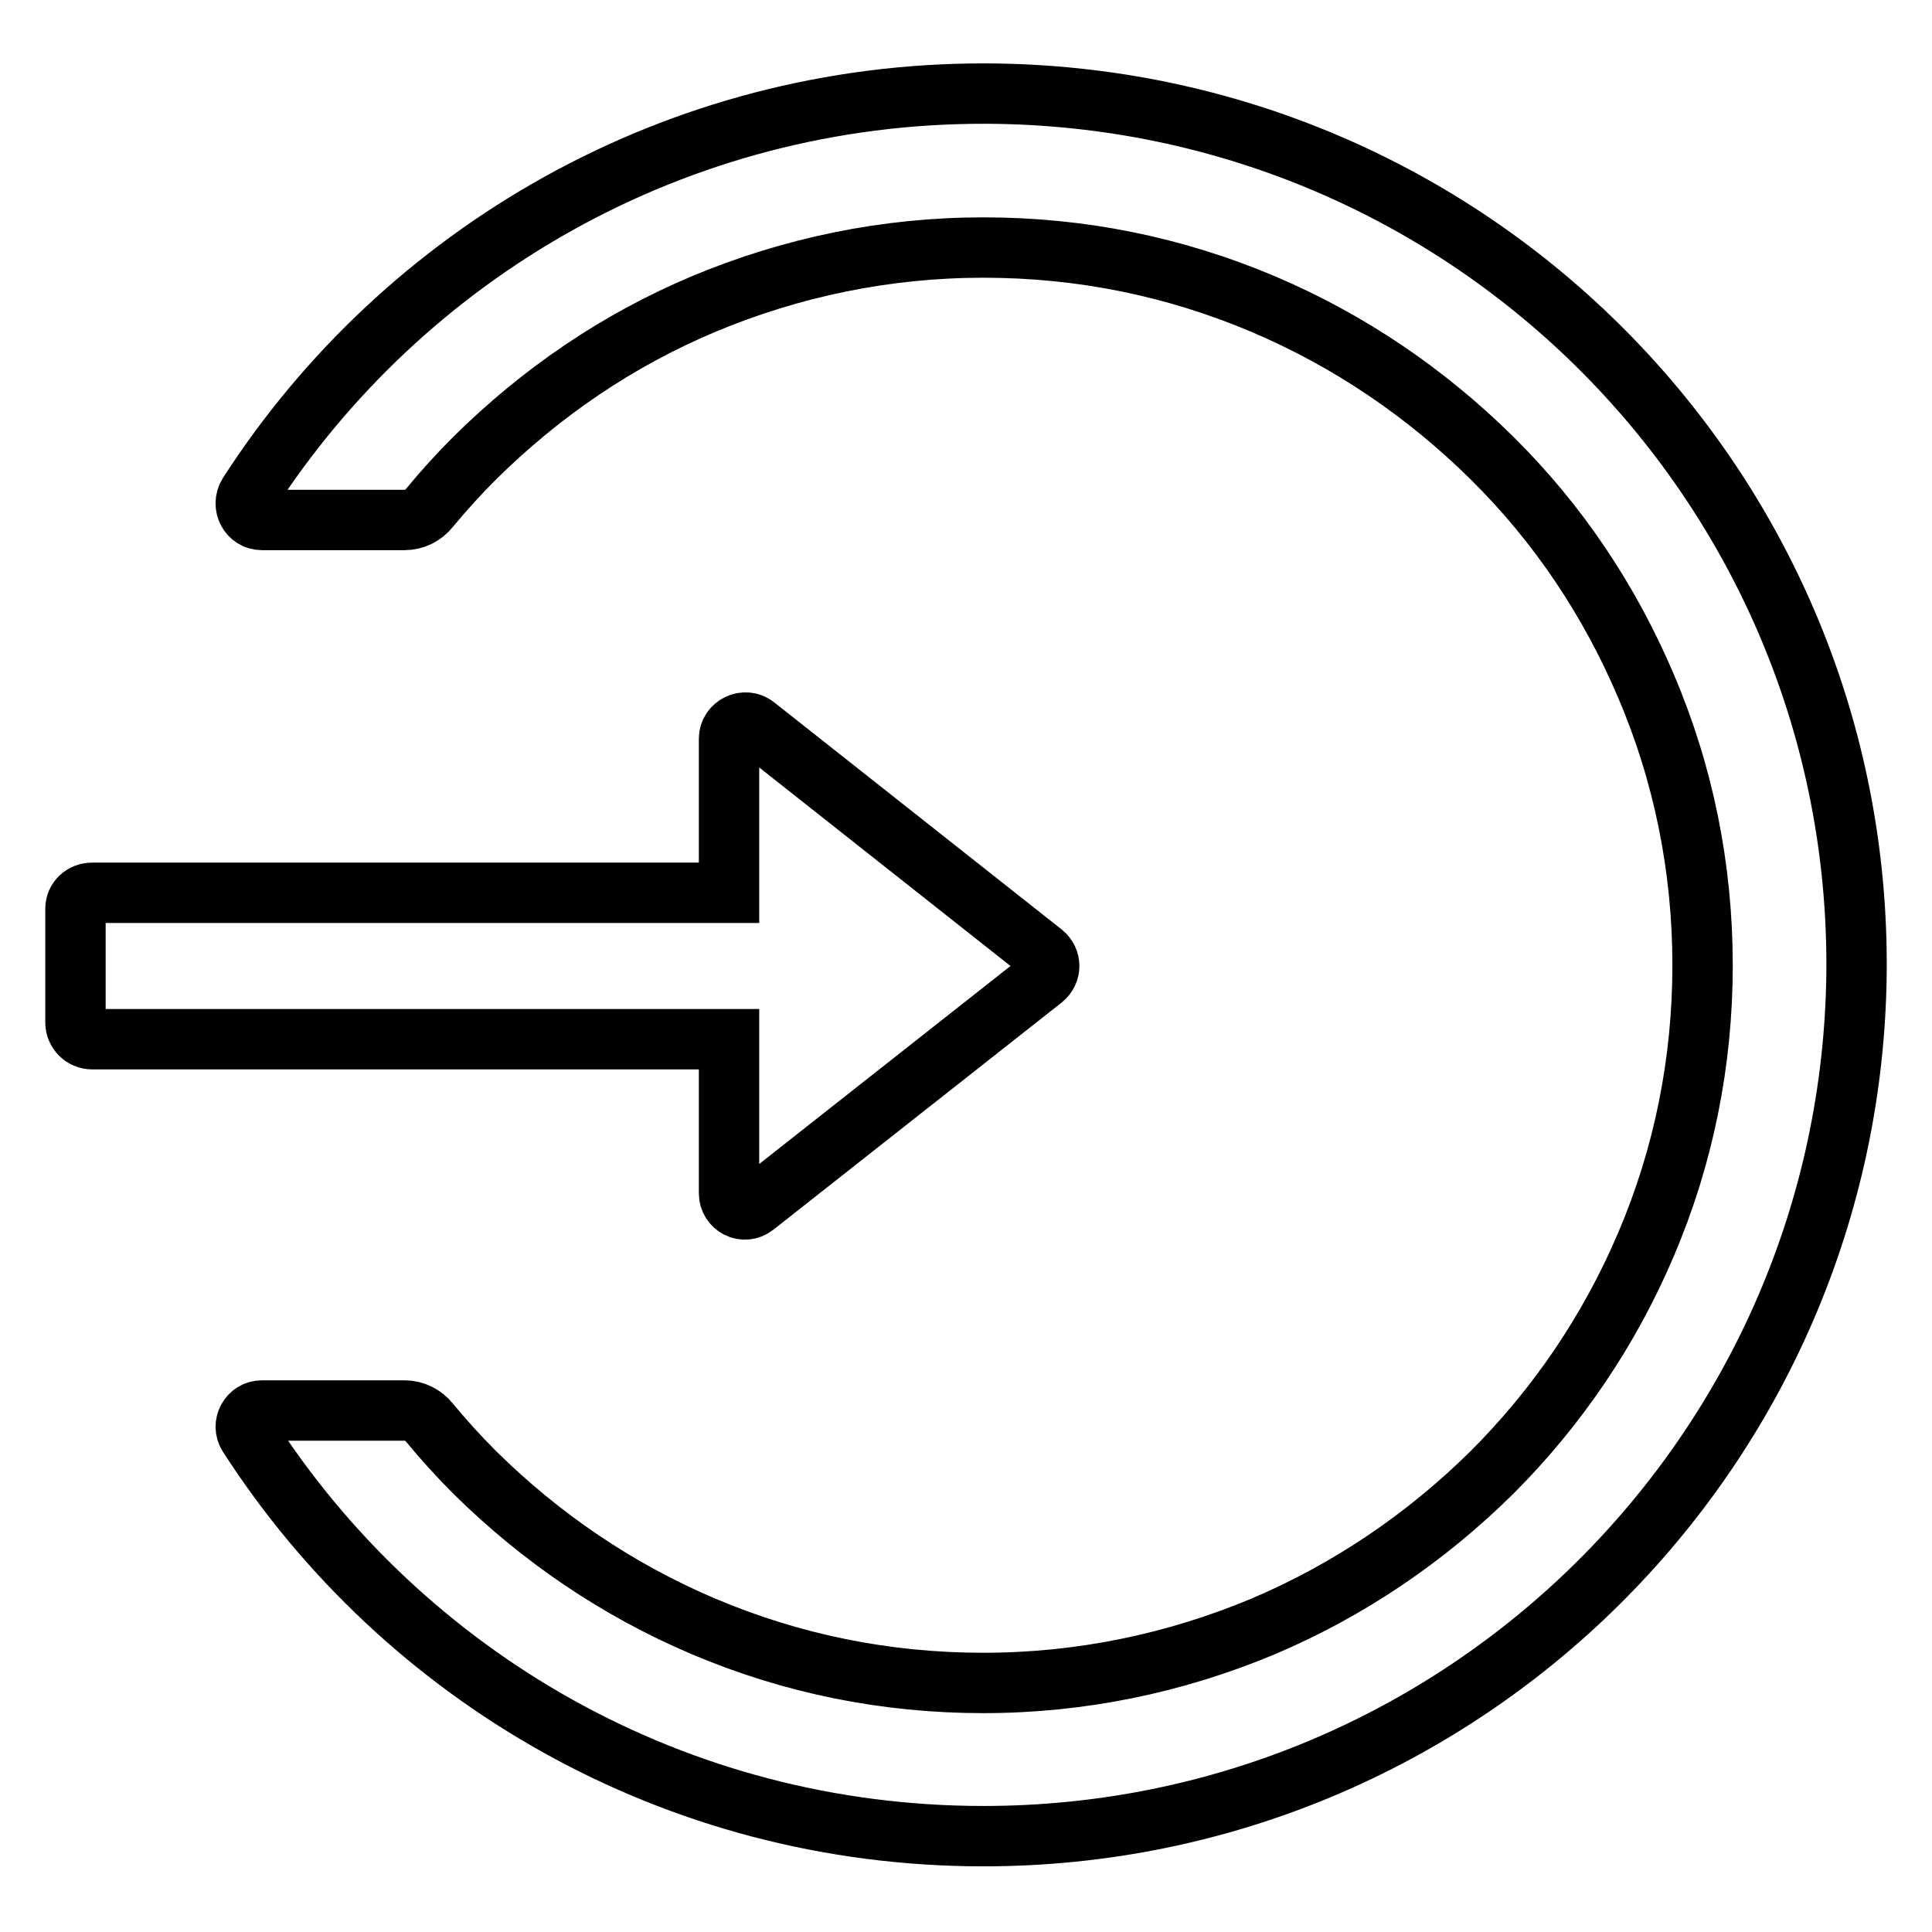 <?xml version="1.0" encoding="utf-8"?>
<!-- Svg Vector Icons : http://www.onlinewebfonts.com/icon -->
<!DOCTYPE svg PUBLIC "-//W3C//DTD SVG 1.1//EN" "http://www.w3.org/Graphics/SVG/1.1/DTD/svg11.dtd">
<svg version="1.1" xmlns="http://www.w3.org/2000/svg" xmlns:xlink="http://www.w3.org/1999/xlink" x="0px" y="0px" viewBox="0 0 256 256" enable-background="new 0 0 256 256" xml:space="preserve">
<g> <path stroke-width="8" fill-opacity="0" stroke="#000000"  d="M130.6,12.4c-41-0.1-77.1,21.1-97.7,53.1C32,67,33,68.9,34.7,68.9h18.9c1.3,0,2.5-0.6,3.3-1.6 c1.9-2.3,3.9-4.5,6-6.6c8.8-8.7,18.9-15.6,30.3-20.4c11.7-4.9,24.2-7.5,37.1-7.5c12.9,0,25.3,2.5,37.1,7.5 c11.3,4.8,21.5,11.7,30.3,20.4c8.8,8.7,15.6,18.9,20.4,30.2c5,11.7,7.5,24.2,7.5,37s-2.5,25.3-7.5,37 c-4.8,11.3-11.7,21.5-20.4,30.2c-8.8,8.7-19,15.6-30.3,20.4c-11.7,4.9-24.2,7.5-37.1,7.5c-12.9,0-25.3-2.5-37.1-7.5 c-11.3-4.8-21.5-11.7-30.3-20.4c-2.1-2.1-4.1-4.3-6-6.6c-0.8-1-2-1.6-3.3-1.6H34.7c-1.7,0-2.7,1.9-1.8,3.3 c20.6,32,56.5,53.1,97.4,53.1c63.5,0,115-51.1,115.7-114.4C246.6,64.9,195,12.6,130.6,12.4z M96.6,158.1v-20.4H12.2 c-1.2,0-2.2-1-2.2-2.2v-15.1c0-1.2,1-2.1,2.2-2.1h84.4V97.9c0-1.8,2.1-2.8,3.5-1.7l38.1,30.1c1.1,0.9,1.1,2.5,0,3.4L100,159.8 C98.6,160.9,96.6,159.9,96.6,158.1z"/></g>
</svg>